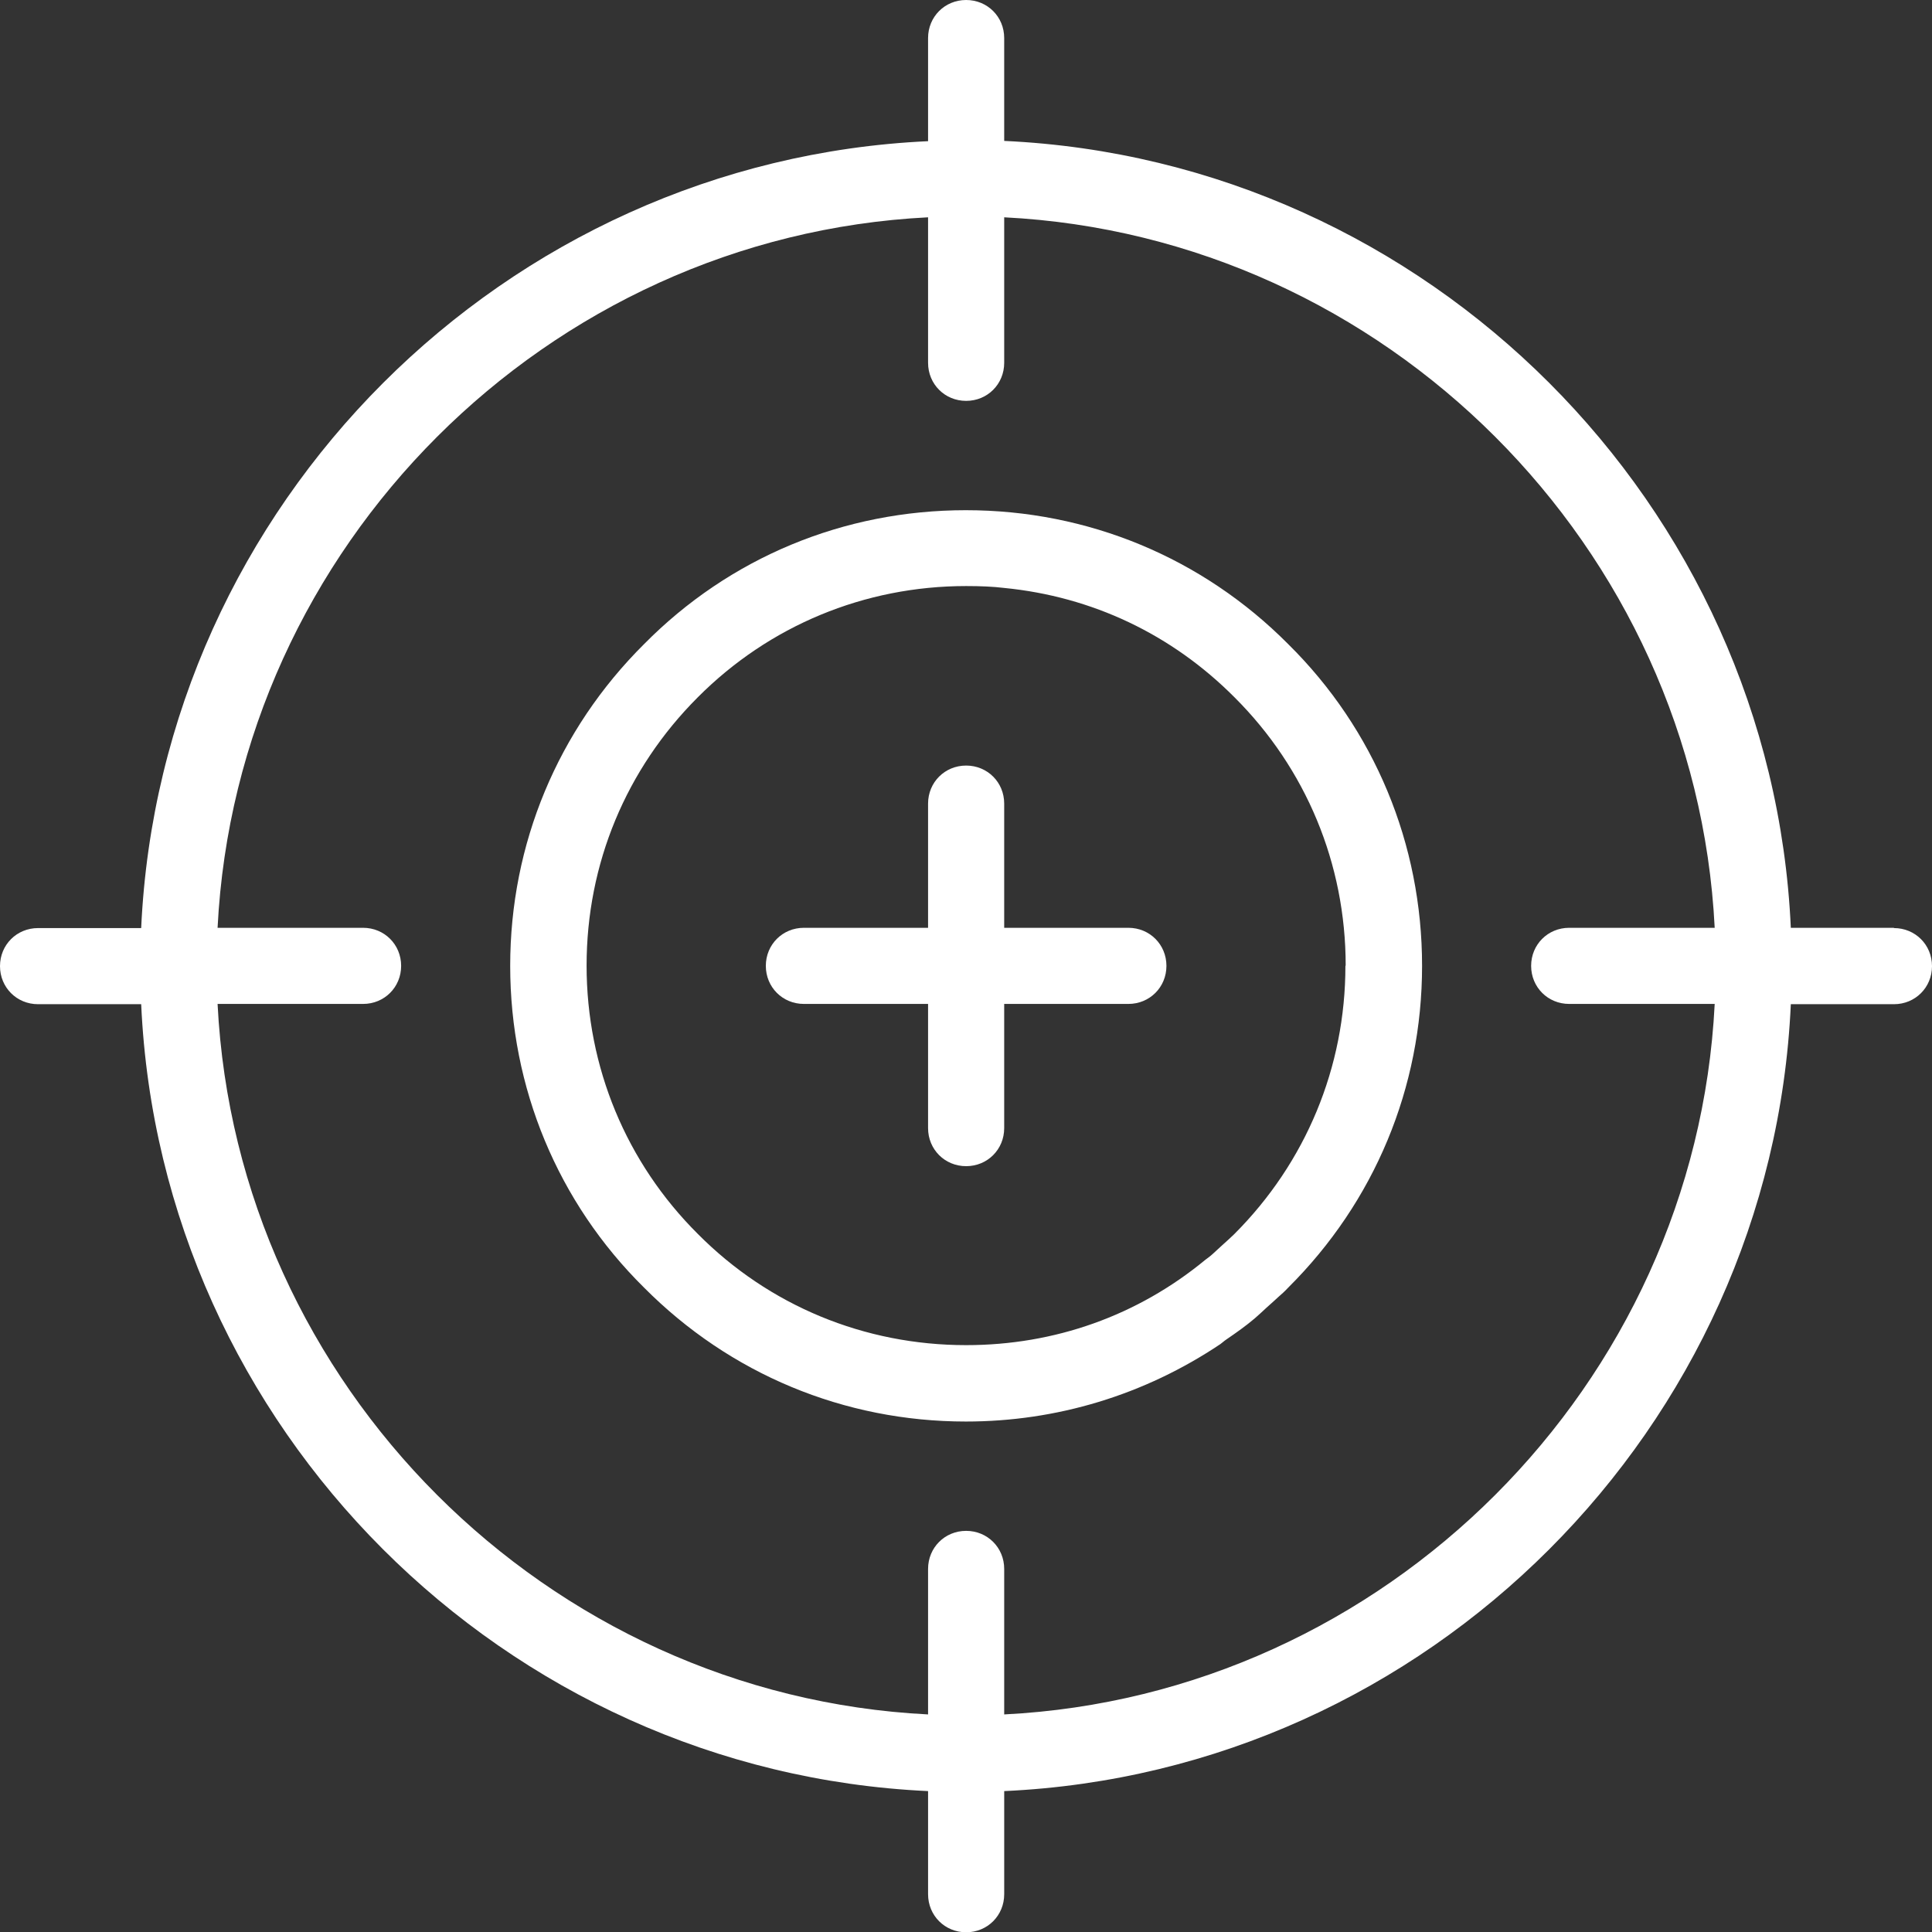 <?xml version="1.0" encoding="UTF-8"?><svg id="Layer_1" xmlns="http://www.w3.org/2000/svg" viewBox="0 0 71.57 71.57"><rect x="0" y="0" width="71.57" height="71.57" fill="#333333" stroke="none"/><defs><style>.cls-1{fill:#fff;stroke-width:0px;}</style></defs><path class="cls-1" d="m70.16,34.37h-3.82c-.71-15.69-13.45-28.43-29.14-29.15V1.41c0-.79-.62-1.41-1.41-1.41s-1.41.62-1.41,1.41v3.82c-15.69.72-28.43,13.45-29.15,29.15H1.41c-.79,0-1.41.62-1.41,1.41s.62,1.41,1.41,1.41h3.82c.71,15.69,13.45,28.43,29.15,29.15v3.82c0,.79.62,1.41,1.41,1.41s1.41-.62,1.41-1.41v-3.82c15.69-.71,28.43-13.45,29.14-29.15h3.82c.79,0,1.41-.62,1.41-1.41s-.62-1.41-1.41-1.41Zm-13.44,1.41c0,.79.62,1.41,1.41,1.41h5.39c-.71,14.12-12.2,25.61-26.32,26.32v-5.39c0-.79-.62-1.41-1.41-1.41s-1.41.62-1.41,1.41v5.39c-14.12-.71-25.61-12.2-26.32-26.32h5.39c.79,0,1.41-.62,1.41-1.41s-.62-1.41-1.41-1.41h-5.39c.71-14.12,12.2-25.61,26.32-26.32v5.39c0,.79.62,1.41,1.41,1.41s1.41-.62,1.41-1.41v-5.39c14.12.71,25.61,12.2,26.32,26.32h-5.39c-.79,0-1.41.62-1.41,1.41Z"/><path class="cls-1" d="m35.78,18.9c-4.53,0-8.76,1.76-11.92,4.96-3.2,3.18-4.96,7.41-4.96,11.92s1.76,8.76,4.96,11.92c3.18,3.2,7.41,4.96,11.92,4.96,3.36,0,6.61-.98,9.43-2.87.07-.05.13-.11.22-.17.38-.26.72-.5,1.05-.78.15-.13.29-.26.44-.4l.19-.17c.06-.06.13-.11.23-.21.14-.12.27-.24.38-.36,3.2-3.18,4.96-7.41,4.96-11.92s-1.76-8.76-4.96-11.92c-3.18-3.2-7.42-4.96-11.94-4.96Zm14.06,16.88c0,3.75-1.46,7.28-4.12,9.94-.13.13-.26.24-.39.36l-.23.21c-.11.1-.22.21-.33.29l-.12.09c-2.51,2.07-5.58,3.16-8.86,3.16-3.77,0-7.3-1.46-9.94-4.12-2.65-2.64-4.12-6.17-4.12-9.94s1.46-7.28,4.12-9.94c2.64-2.65,6.17-4.12,9.94-4.12.54,0,1,.02,1.41.07,3.26.32,6.21,1.72,8.53,4.05,2.65,2.64,4.12,6.17,4.12,9.94Z"/><path class="cls-1" d="m41.8,34.37h-4.6v-4.6c0-.79-.62-1.41-1.41-1.41s-1.41.62-1.41,1.41v4.6h-4.6c-.79,0-1.41.62-1.41,1.41s.62,1.41,1.41,1.41h4.6v4.6c0,.79.62,1.41,1.41,1.41s1.41-.62,1.41-1.41v-4.6h4.6c.79,0,1.41-.62,1.41-1.41s-.62-1.41-1.41-1.41Z"/></svg>